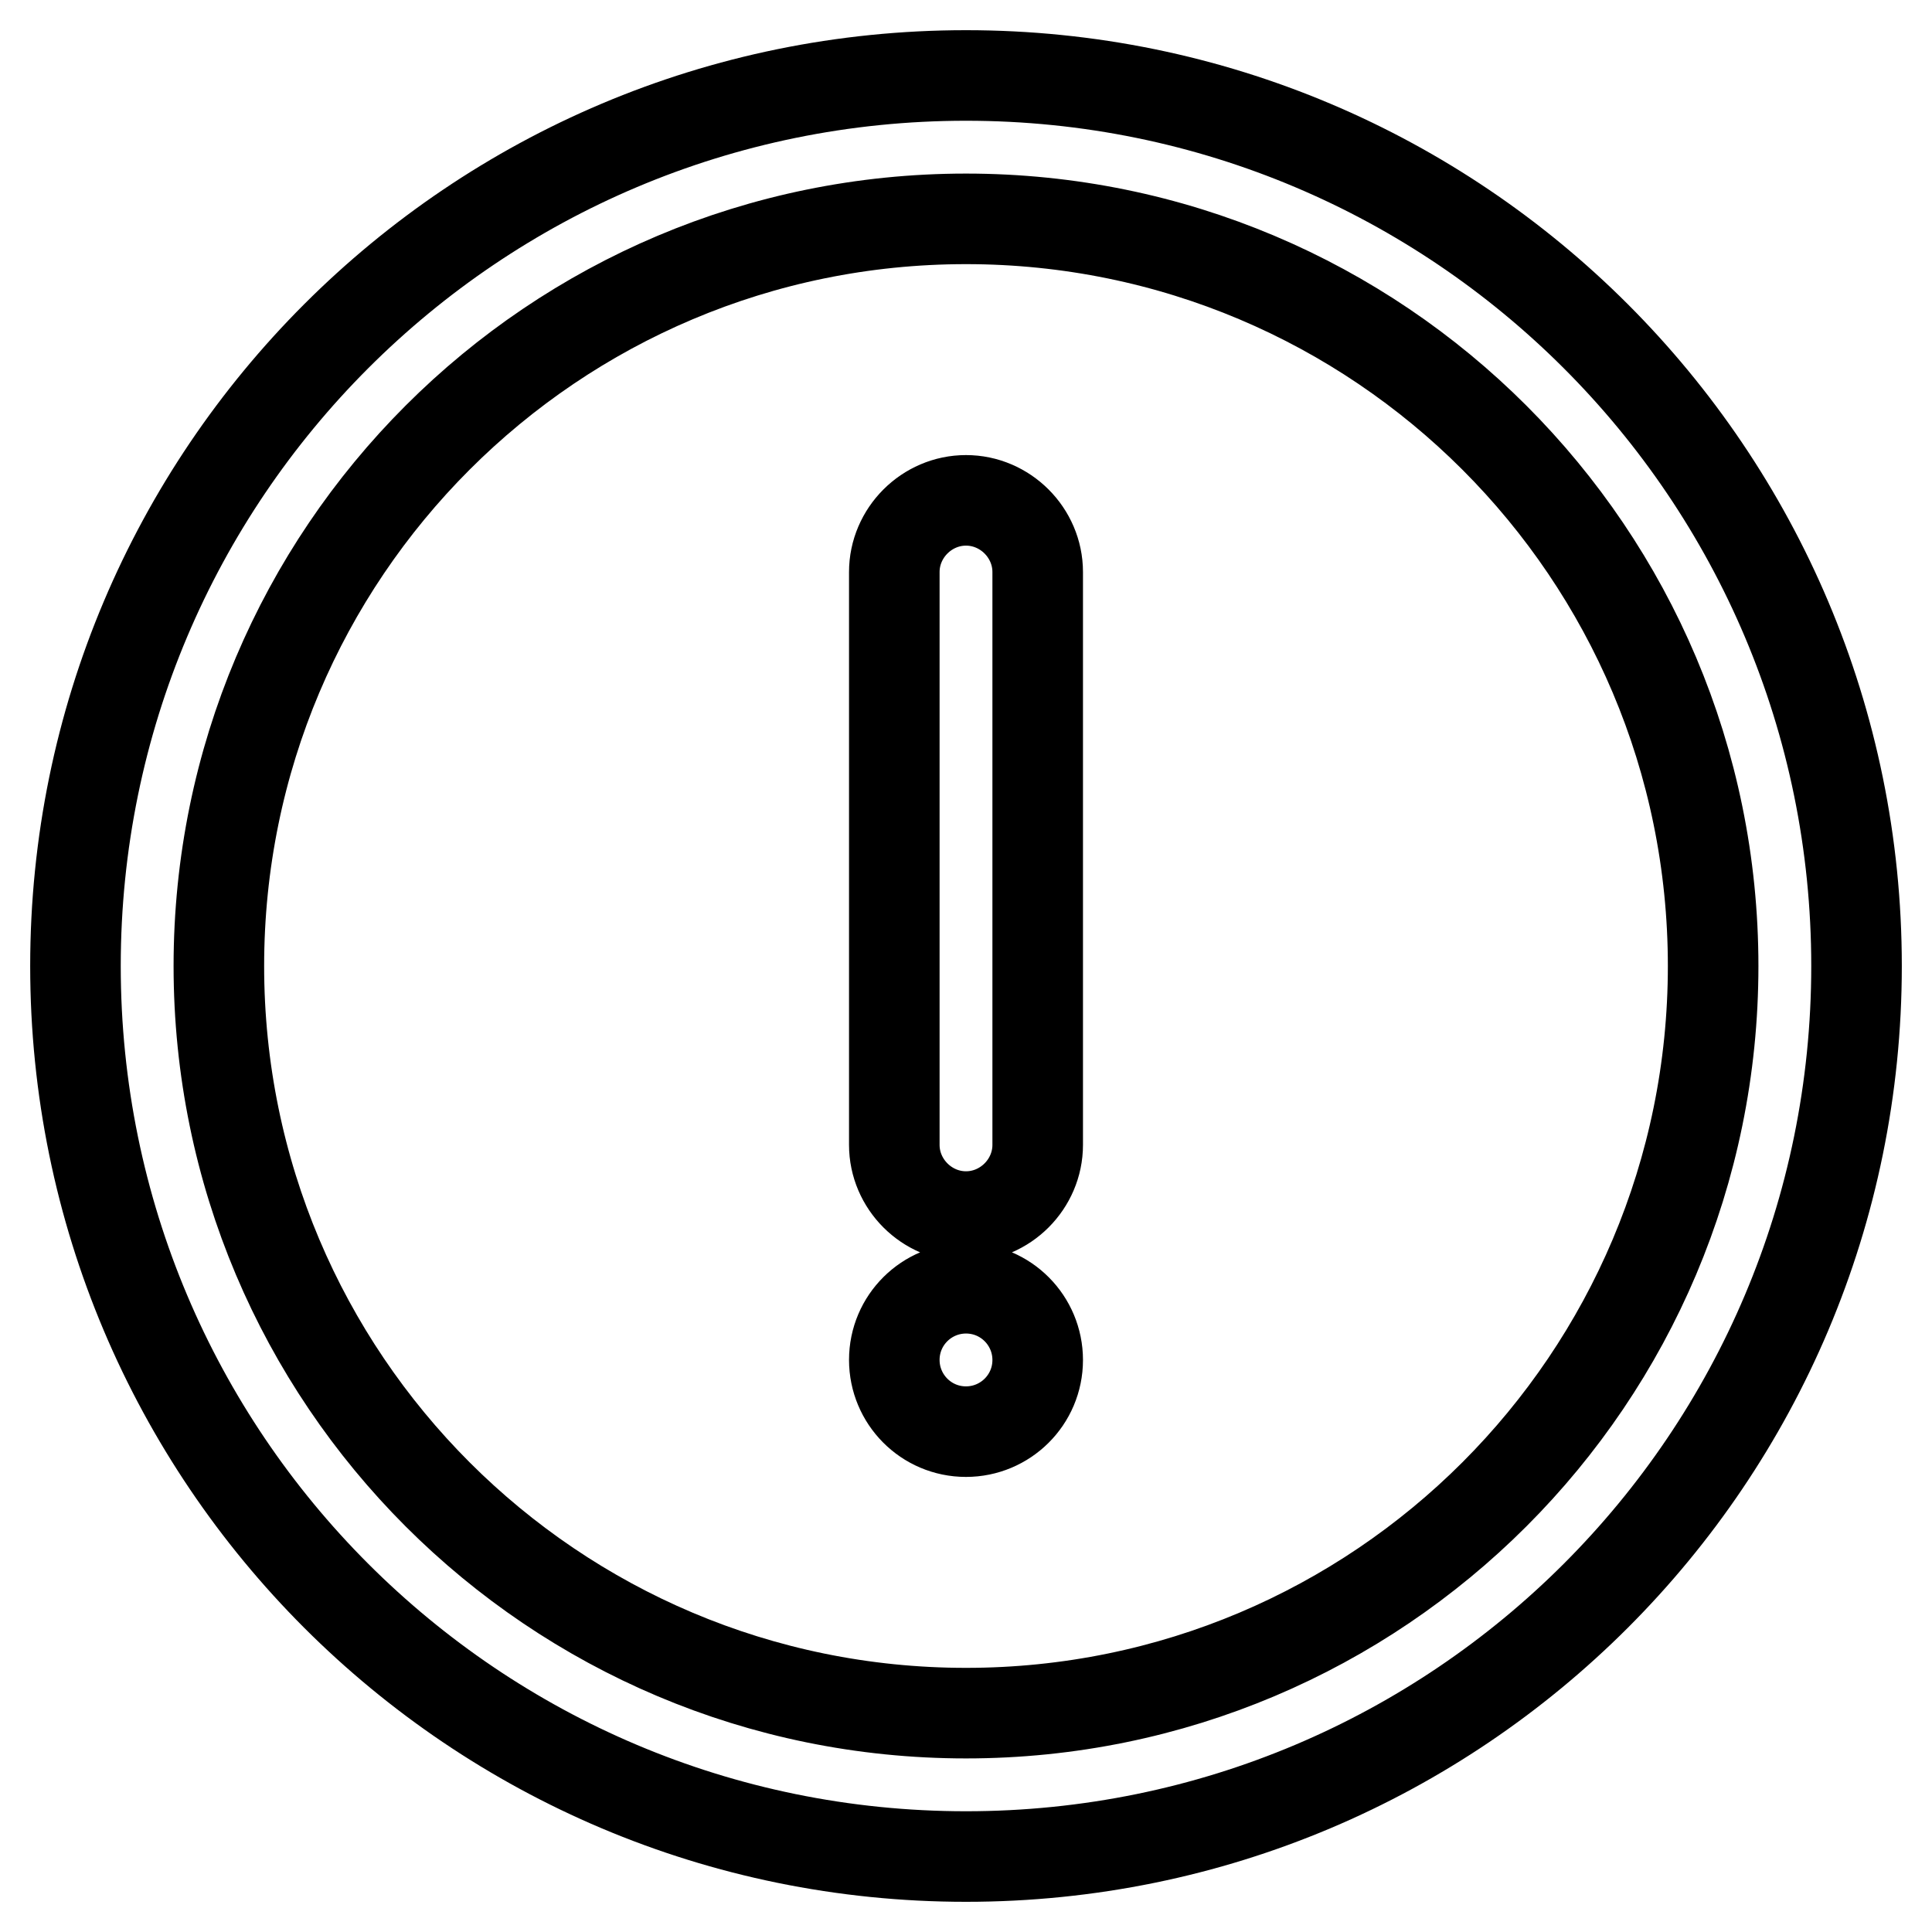 <?xml version="1.0" encoding="utf-8"?>
<!-- Svg Vector Icons : http://www.onlinewebfonts.com/icon -->
<!DOCTYPE svg PUBLIC "-//W3C//DTD SVG 1.1//EN" "http://www.w3.org/Graphics/SVG/1.1/DTD/svg11.dtd">
<svg version="1.1" xmlns="http://www.w3.org/2000/svg" xmlns:xlink="http://www.w3.org/1999/xlink" x="0px" y="0px" viewBox="0 0 256 256" enable-background="new 0 0 256 256" xml:space="preserve">
<g> <path stroke-width="12" fill-opacity="0" stroke="#000000"  d="M128,246c-65.2,0-118-52.8-118-118C10,62.8,62.8,10,128,10c65.2,0,118,52.8,118,118 C246,193.2,193.2,246,128,246z M128,227c54.7,0,99-44.3,99-99c0-54.7-44.3-99-99-99c-54.7,0-99,44.3-99,99 C29,182.7,73.3,227,128,227z M128,161.2c-5.2,0-9.5-4.3-9.5-9.5V75.8c0-5.2,4.3-9.5,9.5-9.5c5.2,0,9.5,4.3,9.5,9.5v75.9 C137.5,156.9,133.2,161.2,128,161.2z M118.5,180.2c0,5.2,4.2,9.5,9.5,9.5c5.2,0,9.5-4.2,9.5-9.5c0-5.2-4.2-9.5-9.5-9.5 C122.8,170.7,118.5,174.9,118.5,180.2z"/></g>
</svg>